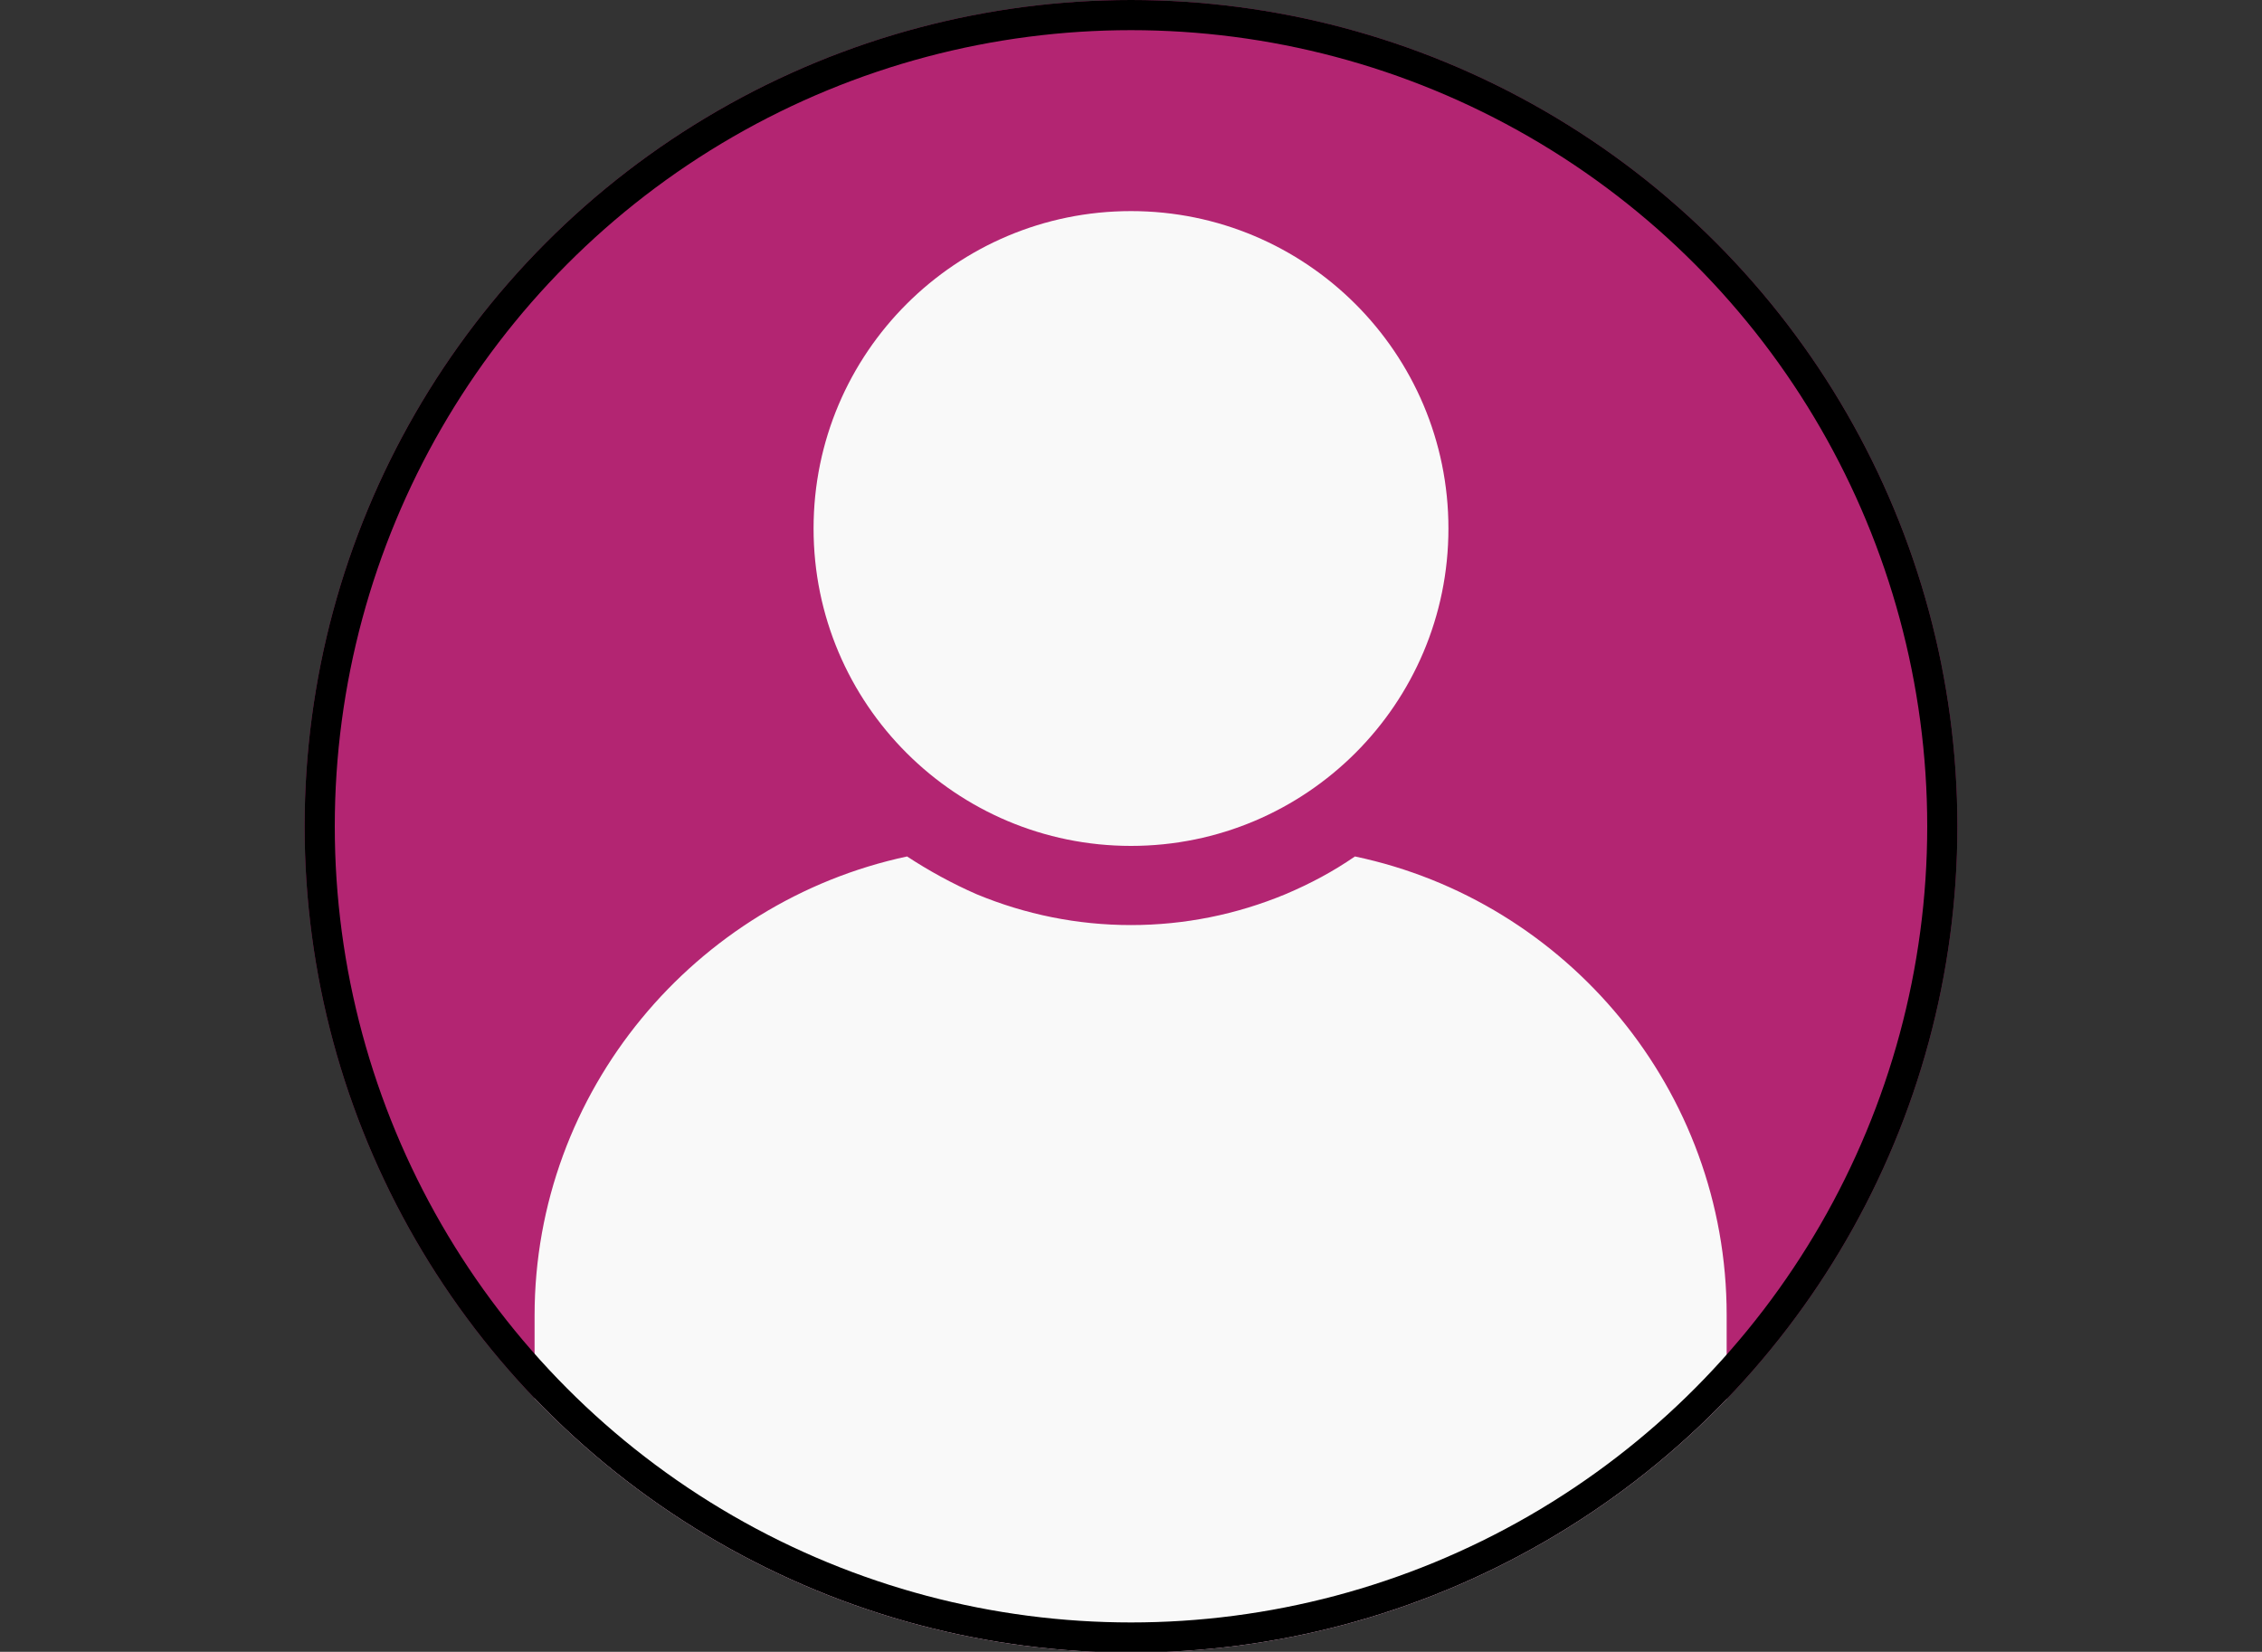 <?xml version="1.0" encoding="utf-8"?>
<!-- Generator: Adobe Illustrator 24.2.3, SVG Export Plug-In . SVG Version: 6.00 Build 0)  -->
<svg version="1.1" id="Layer_1" xmlns="http://www.w3.org/2000/svg" xmlns:xlink="http://www.w3.org/1999/xlink" x="0px" y="0px"
	 viewBox="0 0 300 219.1" style="enable-background:new 0 0 300 219.1;" xml:space="preserve">
<rect x="0" y="0" width="300" height="219.1" fill="#333333" stroke="none"/>
<style type="text/css">
	.st0{fill:#B32572;}
	.st1{clip-path:url(#SVGID_2_);}
	.st2{fill:#F9F9F9;}
	.st3{fill:none;stroke:#000000;stroke-width:4;}
</style>
<g>
	<circle class="st0" cx="150" cy="109.6" r="109.6"/>
	<g>
		<defs>
			<circle id="SVGID_1_" cx="150" cy="109.6" r="109.6"/>
		</defs>
		<clipPath id="SVGID_2_">
			<use xlink:href="#SVGID_1_"  style="overflow:visible;"/>
		</clipPath>
		<g class="st1">
			<path class="st2" d="M179.7,113.6c-2.9,2-5.9,3.6-9.2,5c-6.5,2.7-13.4,4.1-20.5,4.1c-7.1,0-14-1.4-20.5-4.1
				c-3.2-1.4-6.3-3.1-9.2-5c-28.1,6-49.4,31.1-49.4,60.9V186l34.1,49.7l109.3-13.4L229,186v-11.6C229,144.6,207.8,119.5,179.7,113.6
				z"/>
			<path class="st2" d="M150,112.2c23.2,0,42.1-18.8,42.1-42.1S173.2,28,150,28s-42.1,18.8-42.1,42.1S126.8,112.2,150,112.2z"/>
		</g>
	</g>
	<circle class="st3" cx="150" cy="109.6" r="107.6"/>
</g>
</svg>
